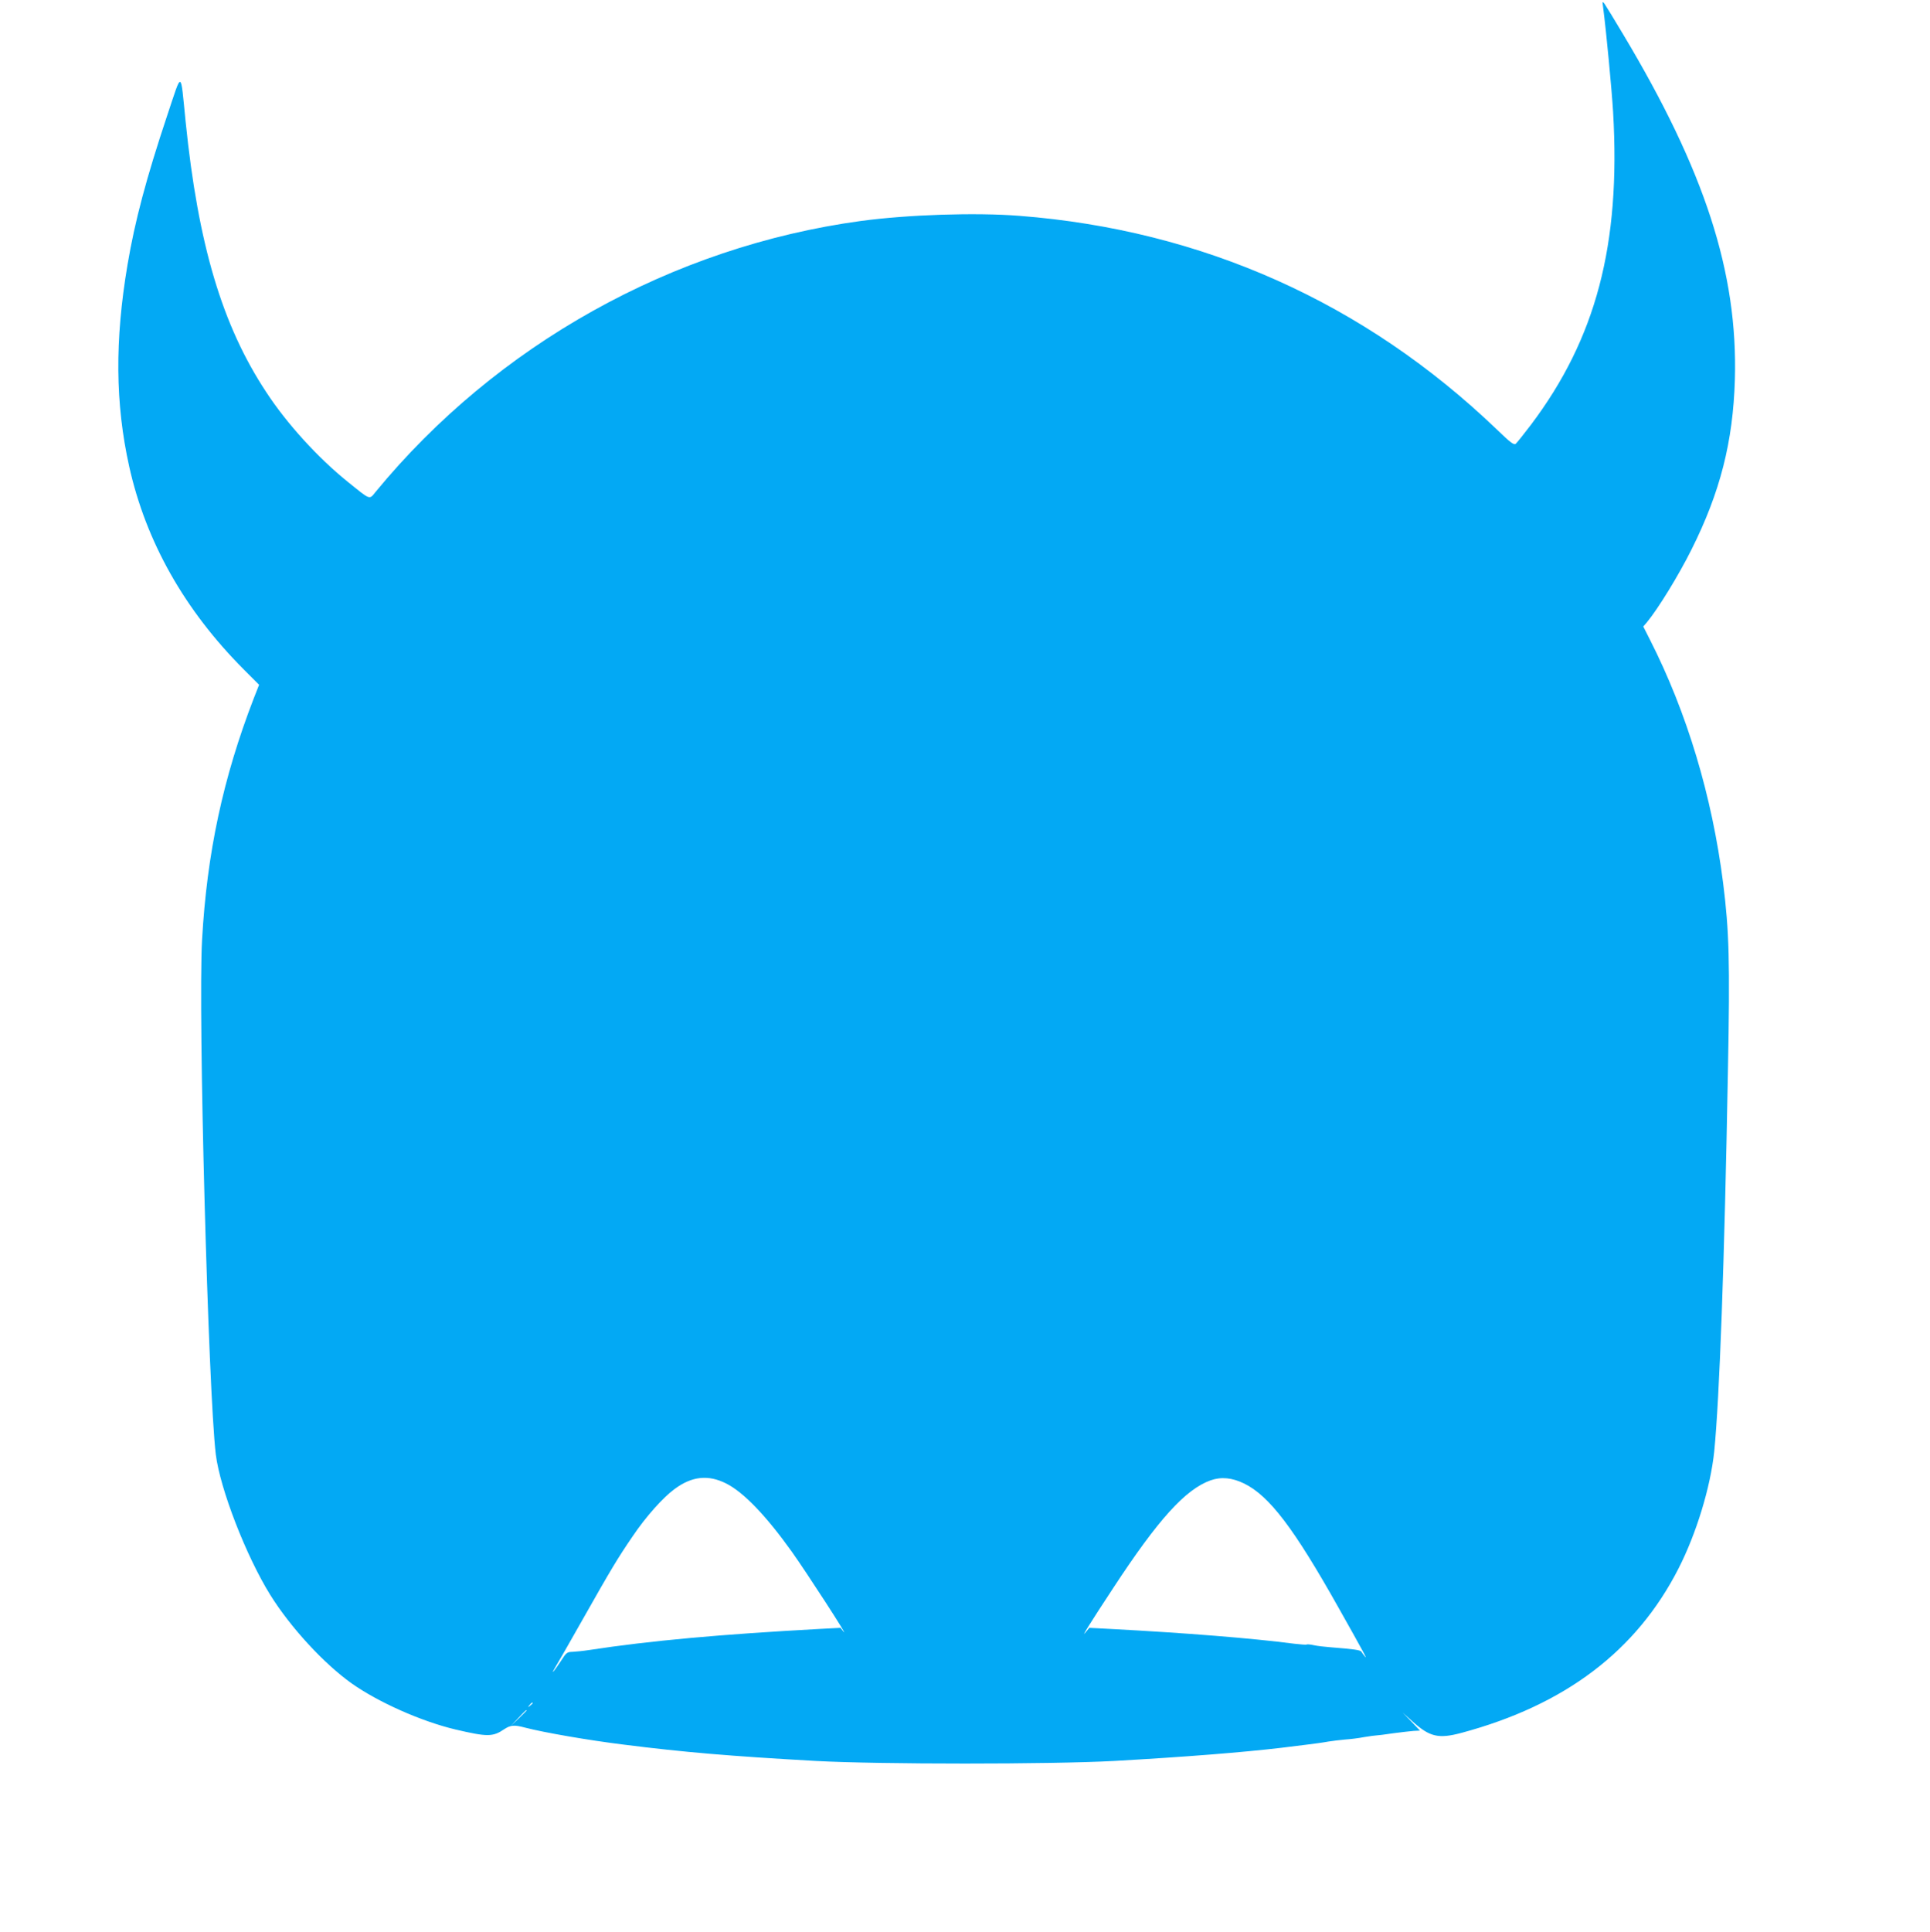 <?xml version="1.0" standalone="no"?>
<!DOCTYPE svg PUBLIC "-//W3C//DTD SVG 20010904//EN"
 "http://www.w3.org/TR/2001/REC-SVG-20010904/DTD/svg10.dtd">
<svg version="1.0" xmlns="http://www.w3.org/2000/svg"
 width="1279pt" height="1280pt" viewBox="0 0 1279 1280"
 preserveAspectRatio="xMidYMid meet">
<g transform="translate(0,1280) scale(0.1,-0.1)"
fill="#03a9f4" stroke="none">
<path d="M10624 12750 c21 -161 57 -543 66 -693 51 -878 -113 -1499 -545
-2072 -47 -62 -92 -118 -100 -125 -12 -10 -34 6 -127 96 -876 839 -1951 1320
-3162 1414 -291 23 -739 8 -1051 -34 -1249 -170 -2414 -820 -3216 -1795 -43
-53 -31 -57 -186 68 -196 158 -402 384 -538 592 -293 443 -452 979 -535 1794
-35 345 -21 341 -122 40 -138 -414 -214 -698 -263 -989 -85 -503 -81 -921 11
-1336 111 -499 367 -952 760 -1346 l101 -101 -35 -89 c-204 -528 -311 -1027
-343 -1602 -27 -479 41 -2990 91 -3408 28 -227 201 -674 361 -931 134 -215
355 -455 539 -586 177 -125 462 -252 690 -306 210 -49 246 -49 321 2 42 28 67
30 138 11 127 -33 421 -84 656 -113 396 -50 701 -76 1270 -108 424 -23 1556
-23 1980 0 476 27 850 57 1105 87 47 6 123 15 170 21 47 6 110 14 140 20 30 5
82 11 115 14 33 2 89 9 125 16 36 6 72 11 80 11 8 0 58 6 110 14 52 7 114 14
138 16 l42 2 -57 60 -58 60 63 -57 c116 -105 174 -119 327 -78 686 184 1159
542 1438 1088 119 233 212 539 237 775 35 352 68 1250 91 2530 14 719 8 920
-32 1238 -73 574 -239 1128 -485 1612 l-44 87 24 28 c75 91 209 309 295 481
191 381 276 716 288 1128 20 707 -198 1381 -742 2289 -59 99 -114 189 -122
200 -14 18 -15 16 -9 -25z m-5811 -9779 c115 -58 263 -212 434 -451 99 -139
390 -588 343 -530 l-20 25 -133 -7 c-661 -36 -1128 -78 -1532 -140 -38 -6 -88
-11 -110 -12 -38 -1 -42 -5 -78 -61 -22 -33 -44 -64 -50 -70 -6 -5 -2 4 8 20
11 17 92 159 181 316 198 350 236 413 337 561 87 129 201 257 278 313 115 85
223 96 342 36z m3432 0 c167 -82 330 -297 625 -822 168 -298 195 -349 175
-324 -9 11 -19 25 -23 32 -7 11 -50 17 -202 29 -41 3 -93 9 -114 14 -22 5 -43
7 -47 4 -4 -2 -42 1 -85 6 -276 36 -712 71 -1222 98 l-133 7 -25 -30 c-33 -41
22 49 184 295 297 453 477 652 644 712 71 25 143 18 223 -21z m-4715 -1455 c0
-2 -8 -10 -17 -17 -16 -13 -17 -12 -4 4 13 16 21 21 21 13z m-40 -49 c0 -1
-24 -25 -52 -52 l-53 -50 50 53 c46 48 55 57 55 49z"/>
</g>
</svg>

